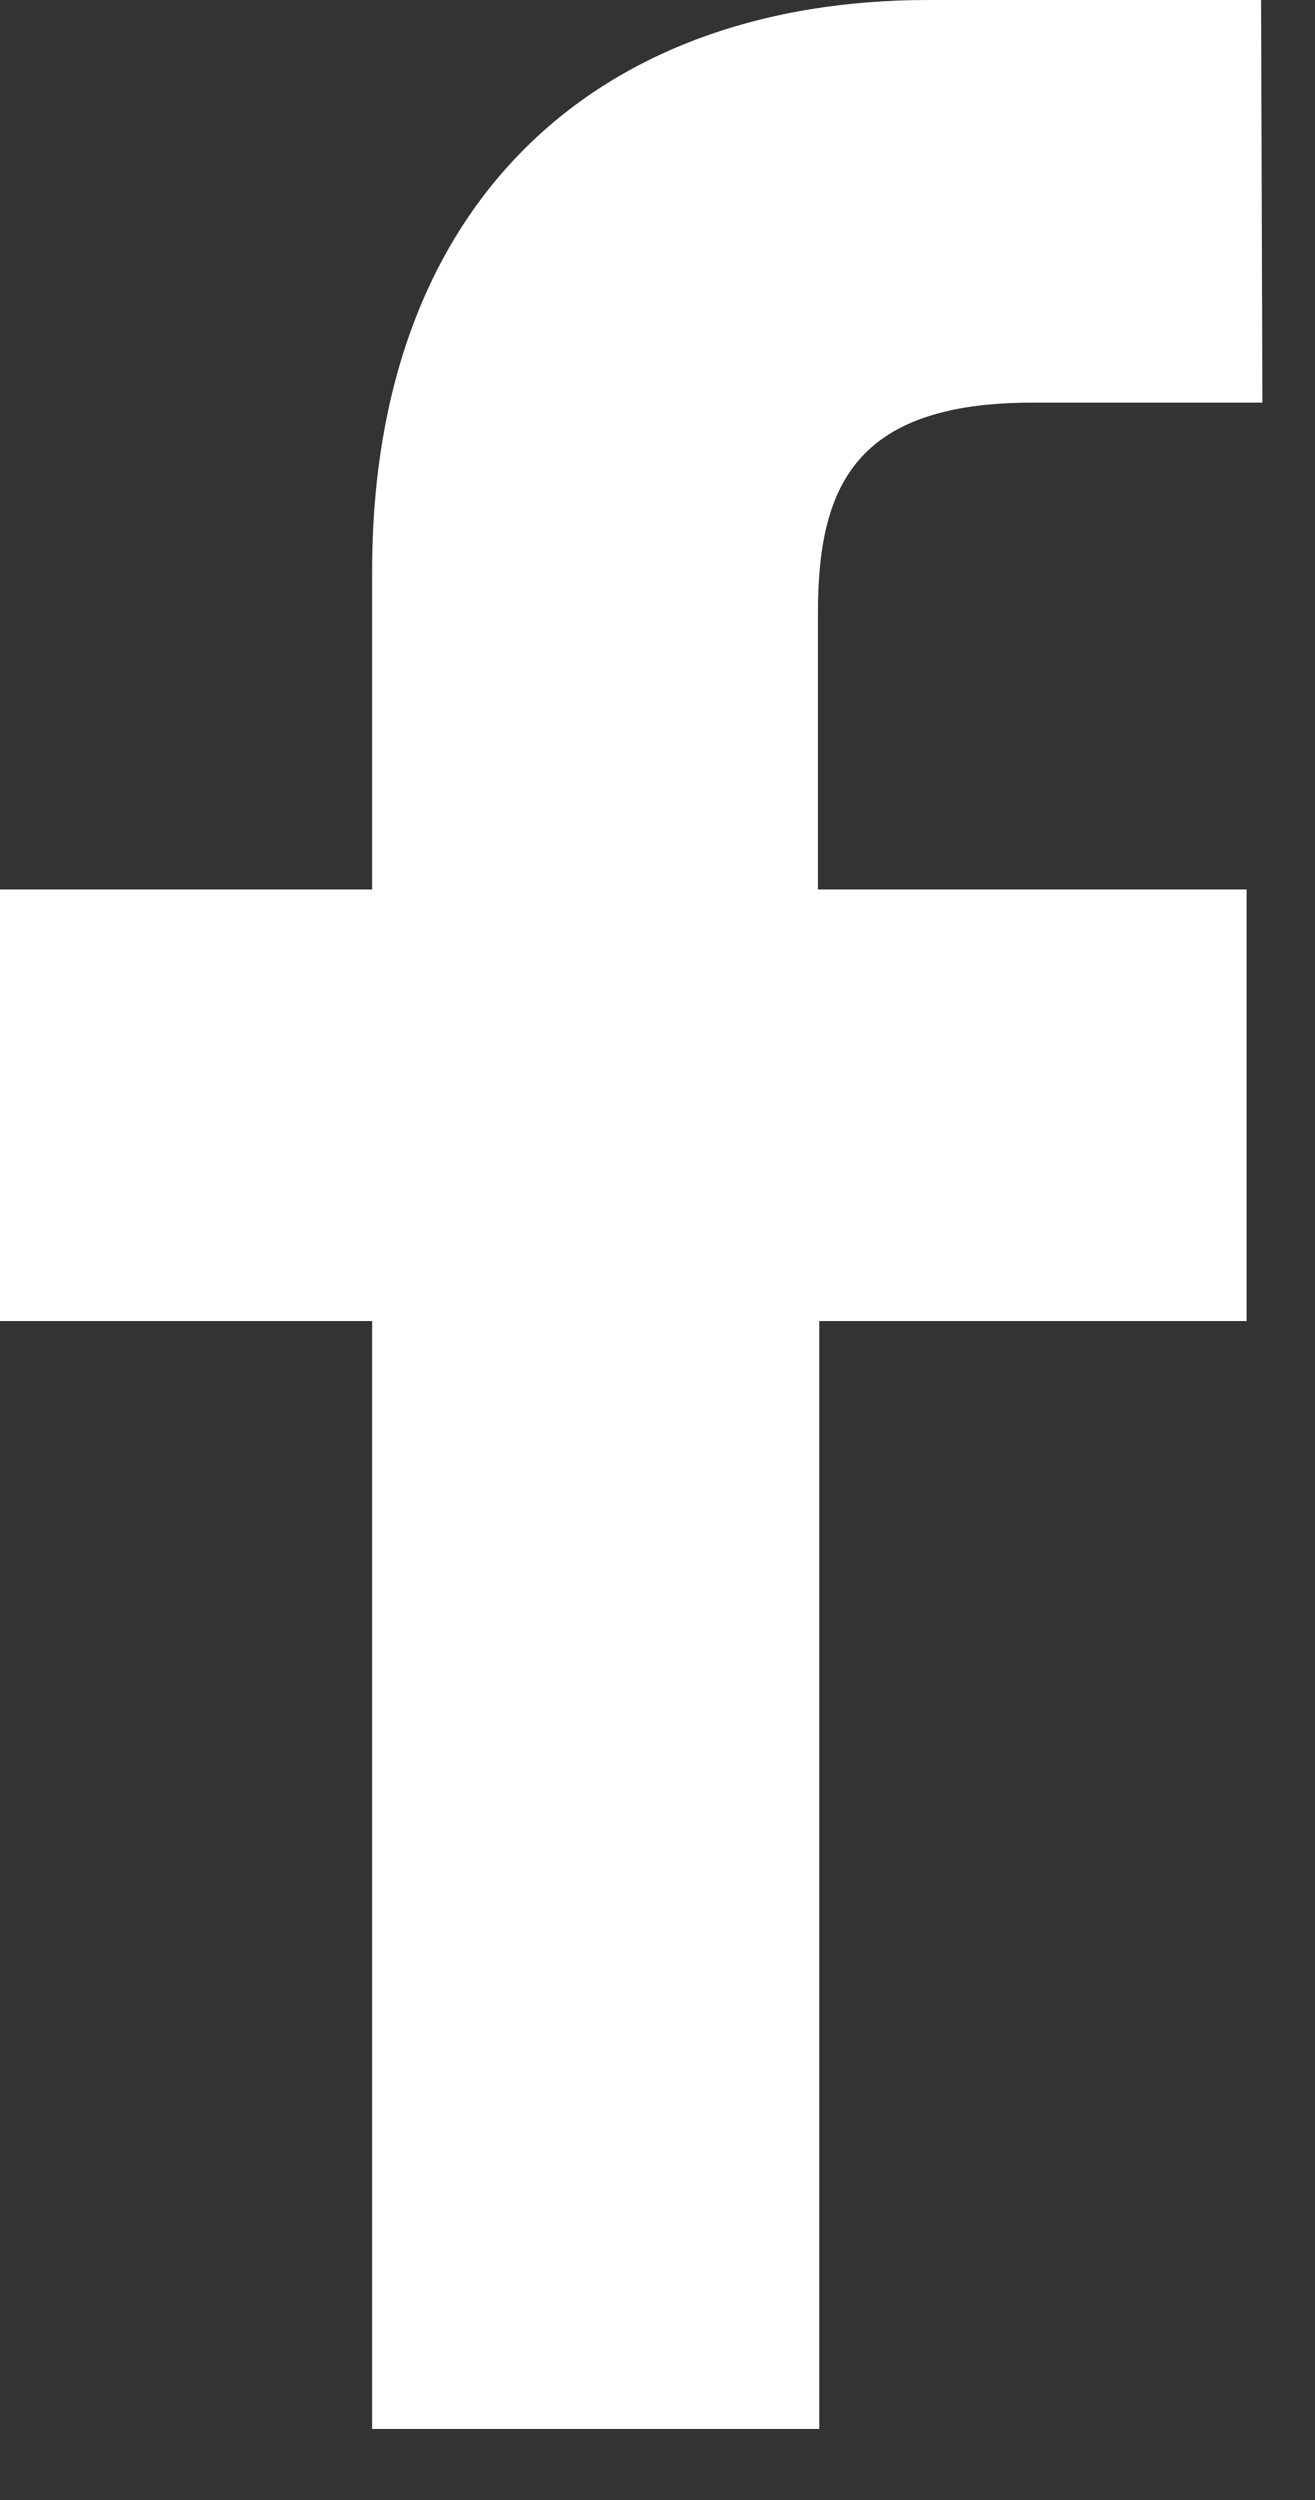 <svg xmlns="http://www.w3.org/2000/svg" xmlns:xlink="http://www.w3.org/1999/xlink" width="10" height="19" viewBox="0 0 10 19"><rect x="0" y="0" width="10" height="19" fill="#333333" stroke="none"/><defs><path id="yd54a" d="M904.6 4595.06h-1.75c-1.36 0-1.63.65-1.63 1.6v2.1h3.26v3.28h-3.25v8.42h-3.4v-8.42H895v-3.28h2.83v-2.42c0-2.81 1.72-4.34 4.23-4.34h2.53z"/></defs><g><g clip-path="url(#clip-9807B151-CD80-3246-2418-CBCD668A2FDA)" transform="translate(-895 -4592)"><use fill="#fff" xlink:href="#yd54a"/></g></g></svg>